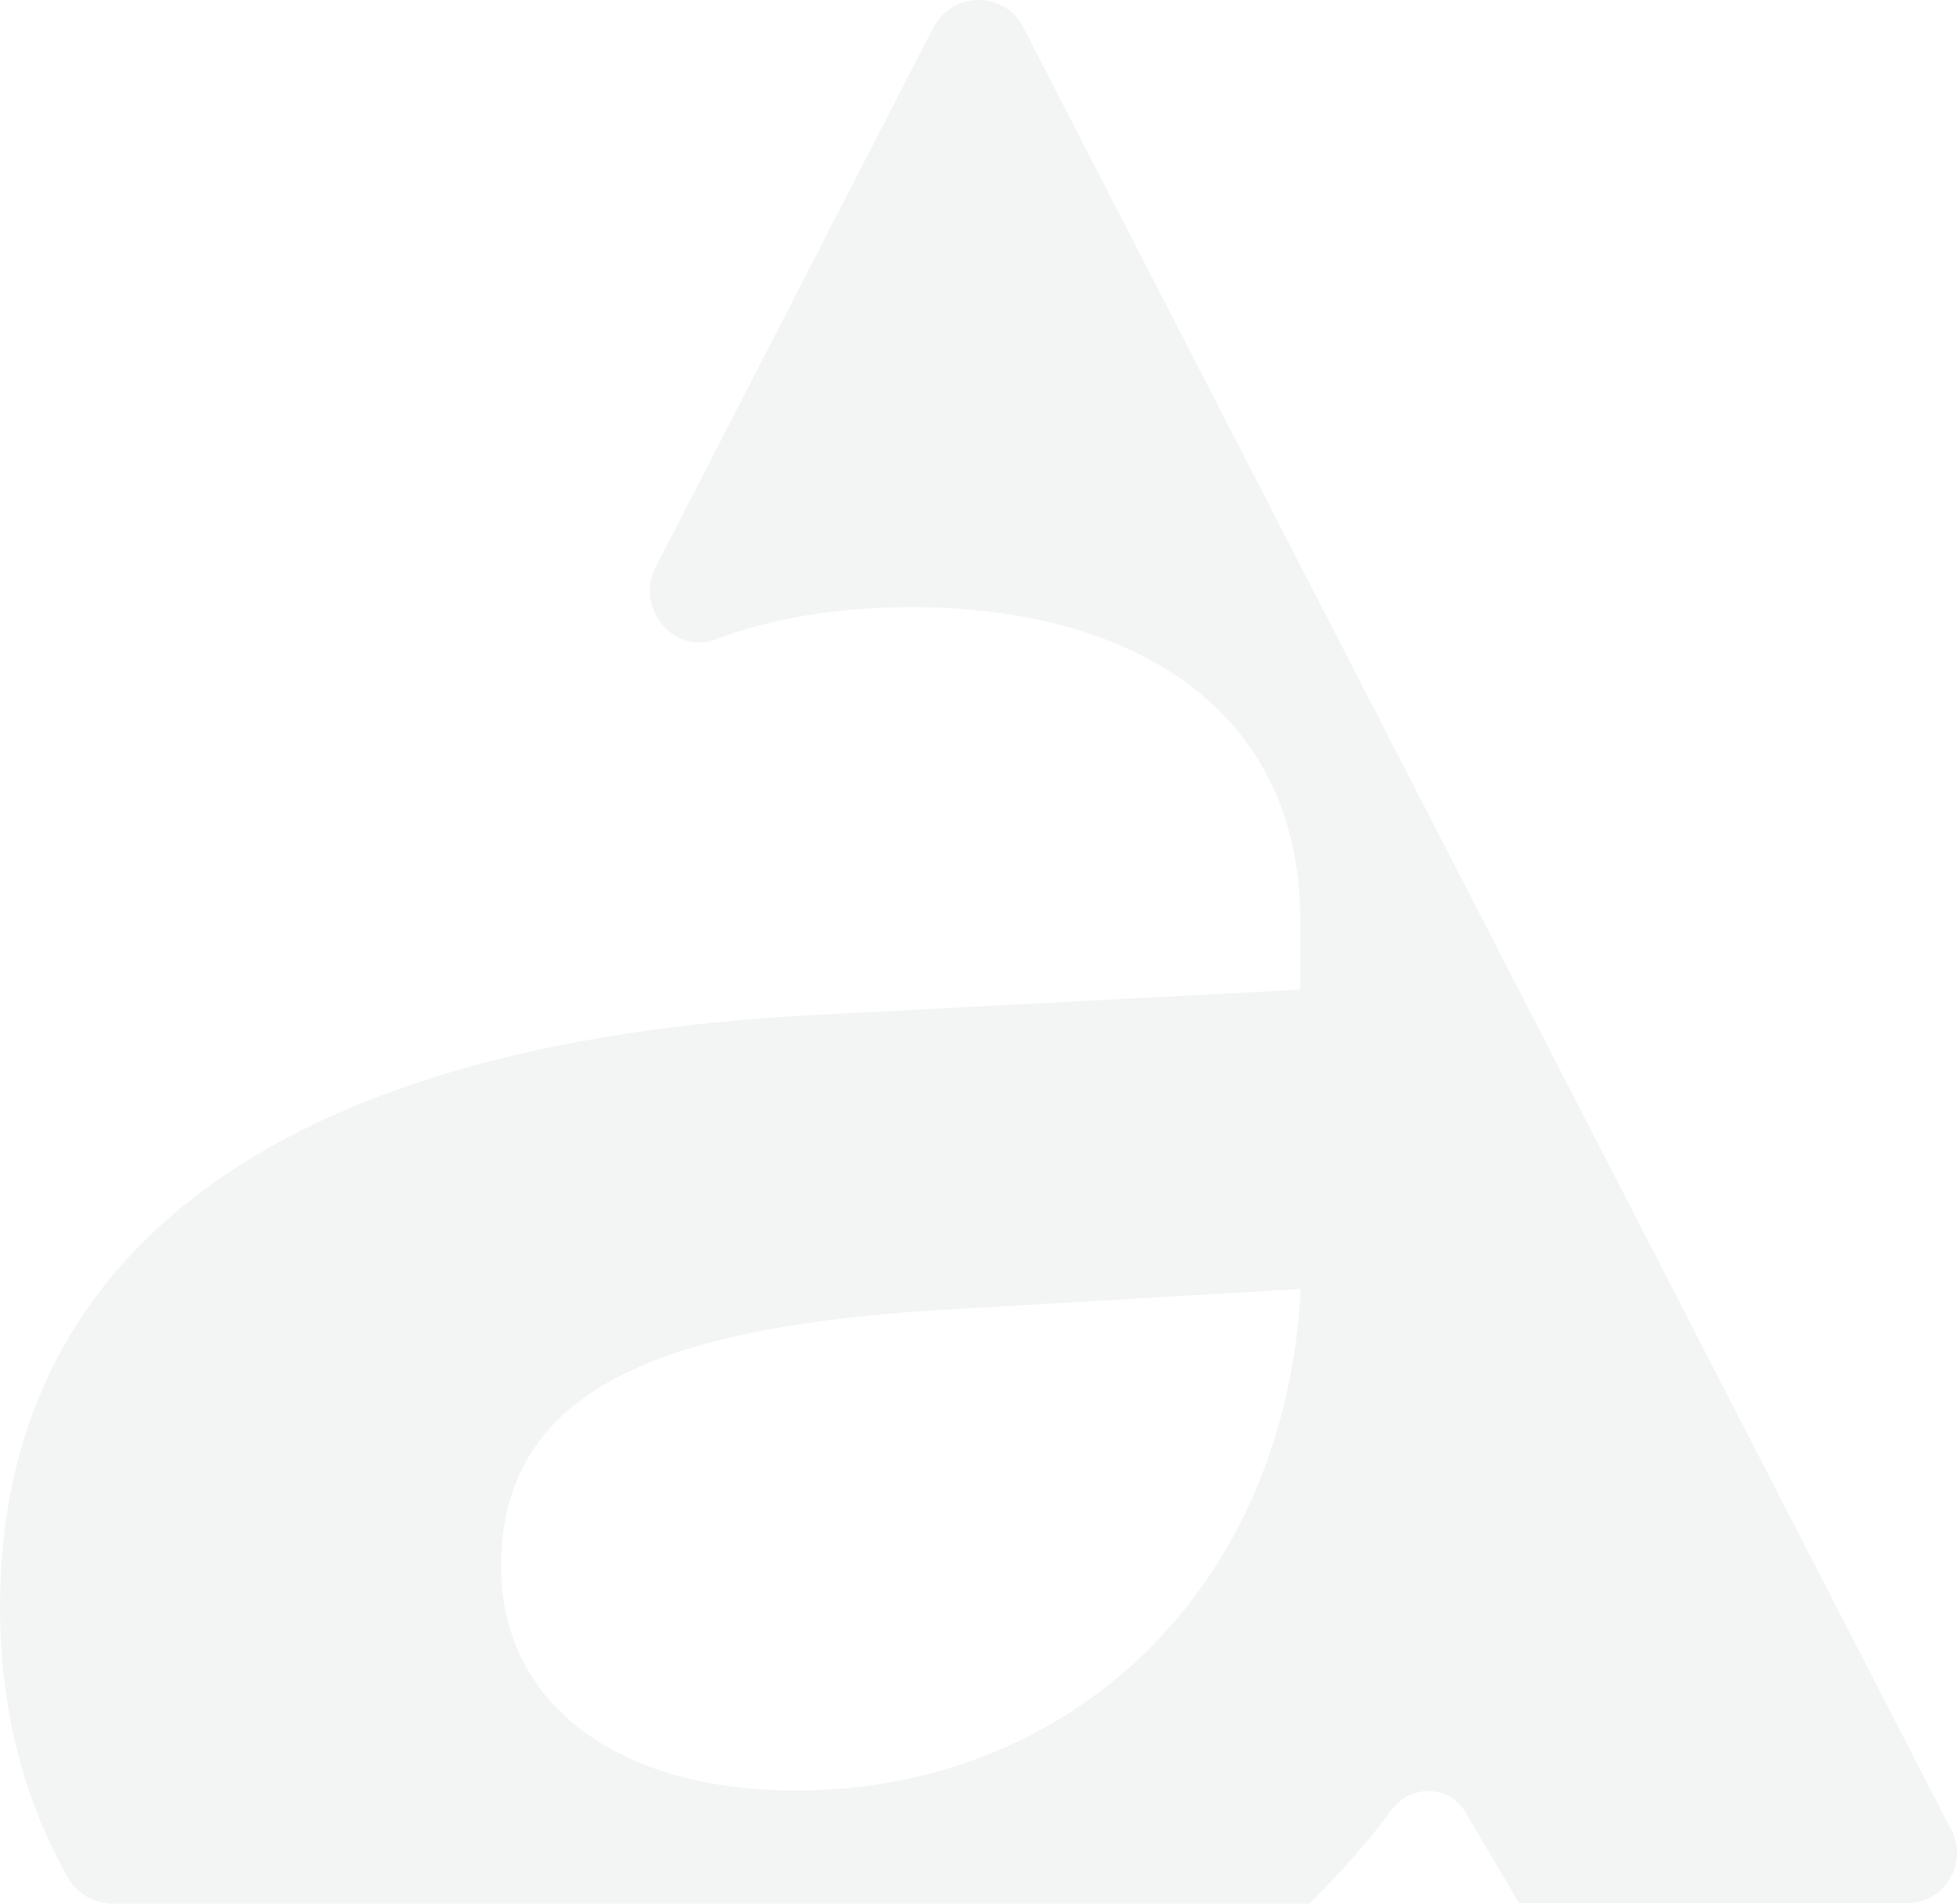 <svg viewBox="0 0 1169 1137" fill="none" xmlns="http://www.w3.org/2000/svg">
<path opacity="0.05" d="M1165.63 1093.12L611.224 16.237C600.095 -5.412 569.05 -5.412 557.628 16.237L391.57 338.921C379.269 362.617 402.113 391.287 427.3 381.926C461.566 369.053 500.811 362.617 545.035 362.617C670.091 362.617 776.696 418.787 776.696 550.142V591.1L484.703 606.312C162.251 623.28 0 750.54 0 959.714C0 1021.15 14.351 1075.86 41.002 1122.08C46.274 1131.44 56.817 1137 67.653 1137H781.968C799.833 1119.74 816.234 1101.31 831.171 1081.12C842.593 1065.62 865.437 1065.91 875.394 1082.29C884.18 1097.51 895.602 1116.52 907.317 1136.71H1138.98C1161.53 1136.71 1175.88 1113.01 1165.63 1092.82V1093.12ZM475.331 1069.42C366.383 1069.42 299.315 1015.59 299.315 935.725C299.315 832.162 389.813 793.545 556.75 782.721L776.989 769.848C767.617 950.938 637.875 1069.42 475.624 1069.42H475.331Z" fill="#111827"/>
</svg>
